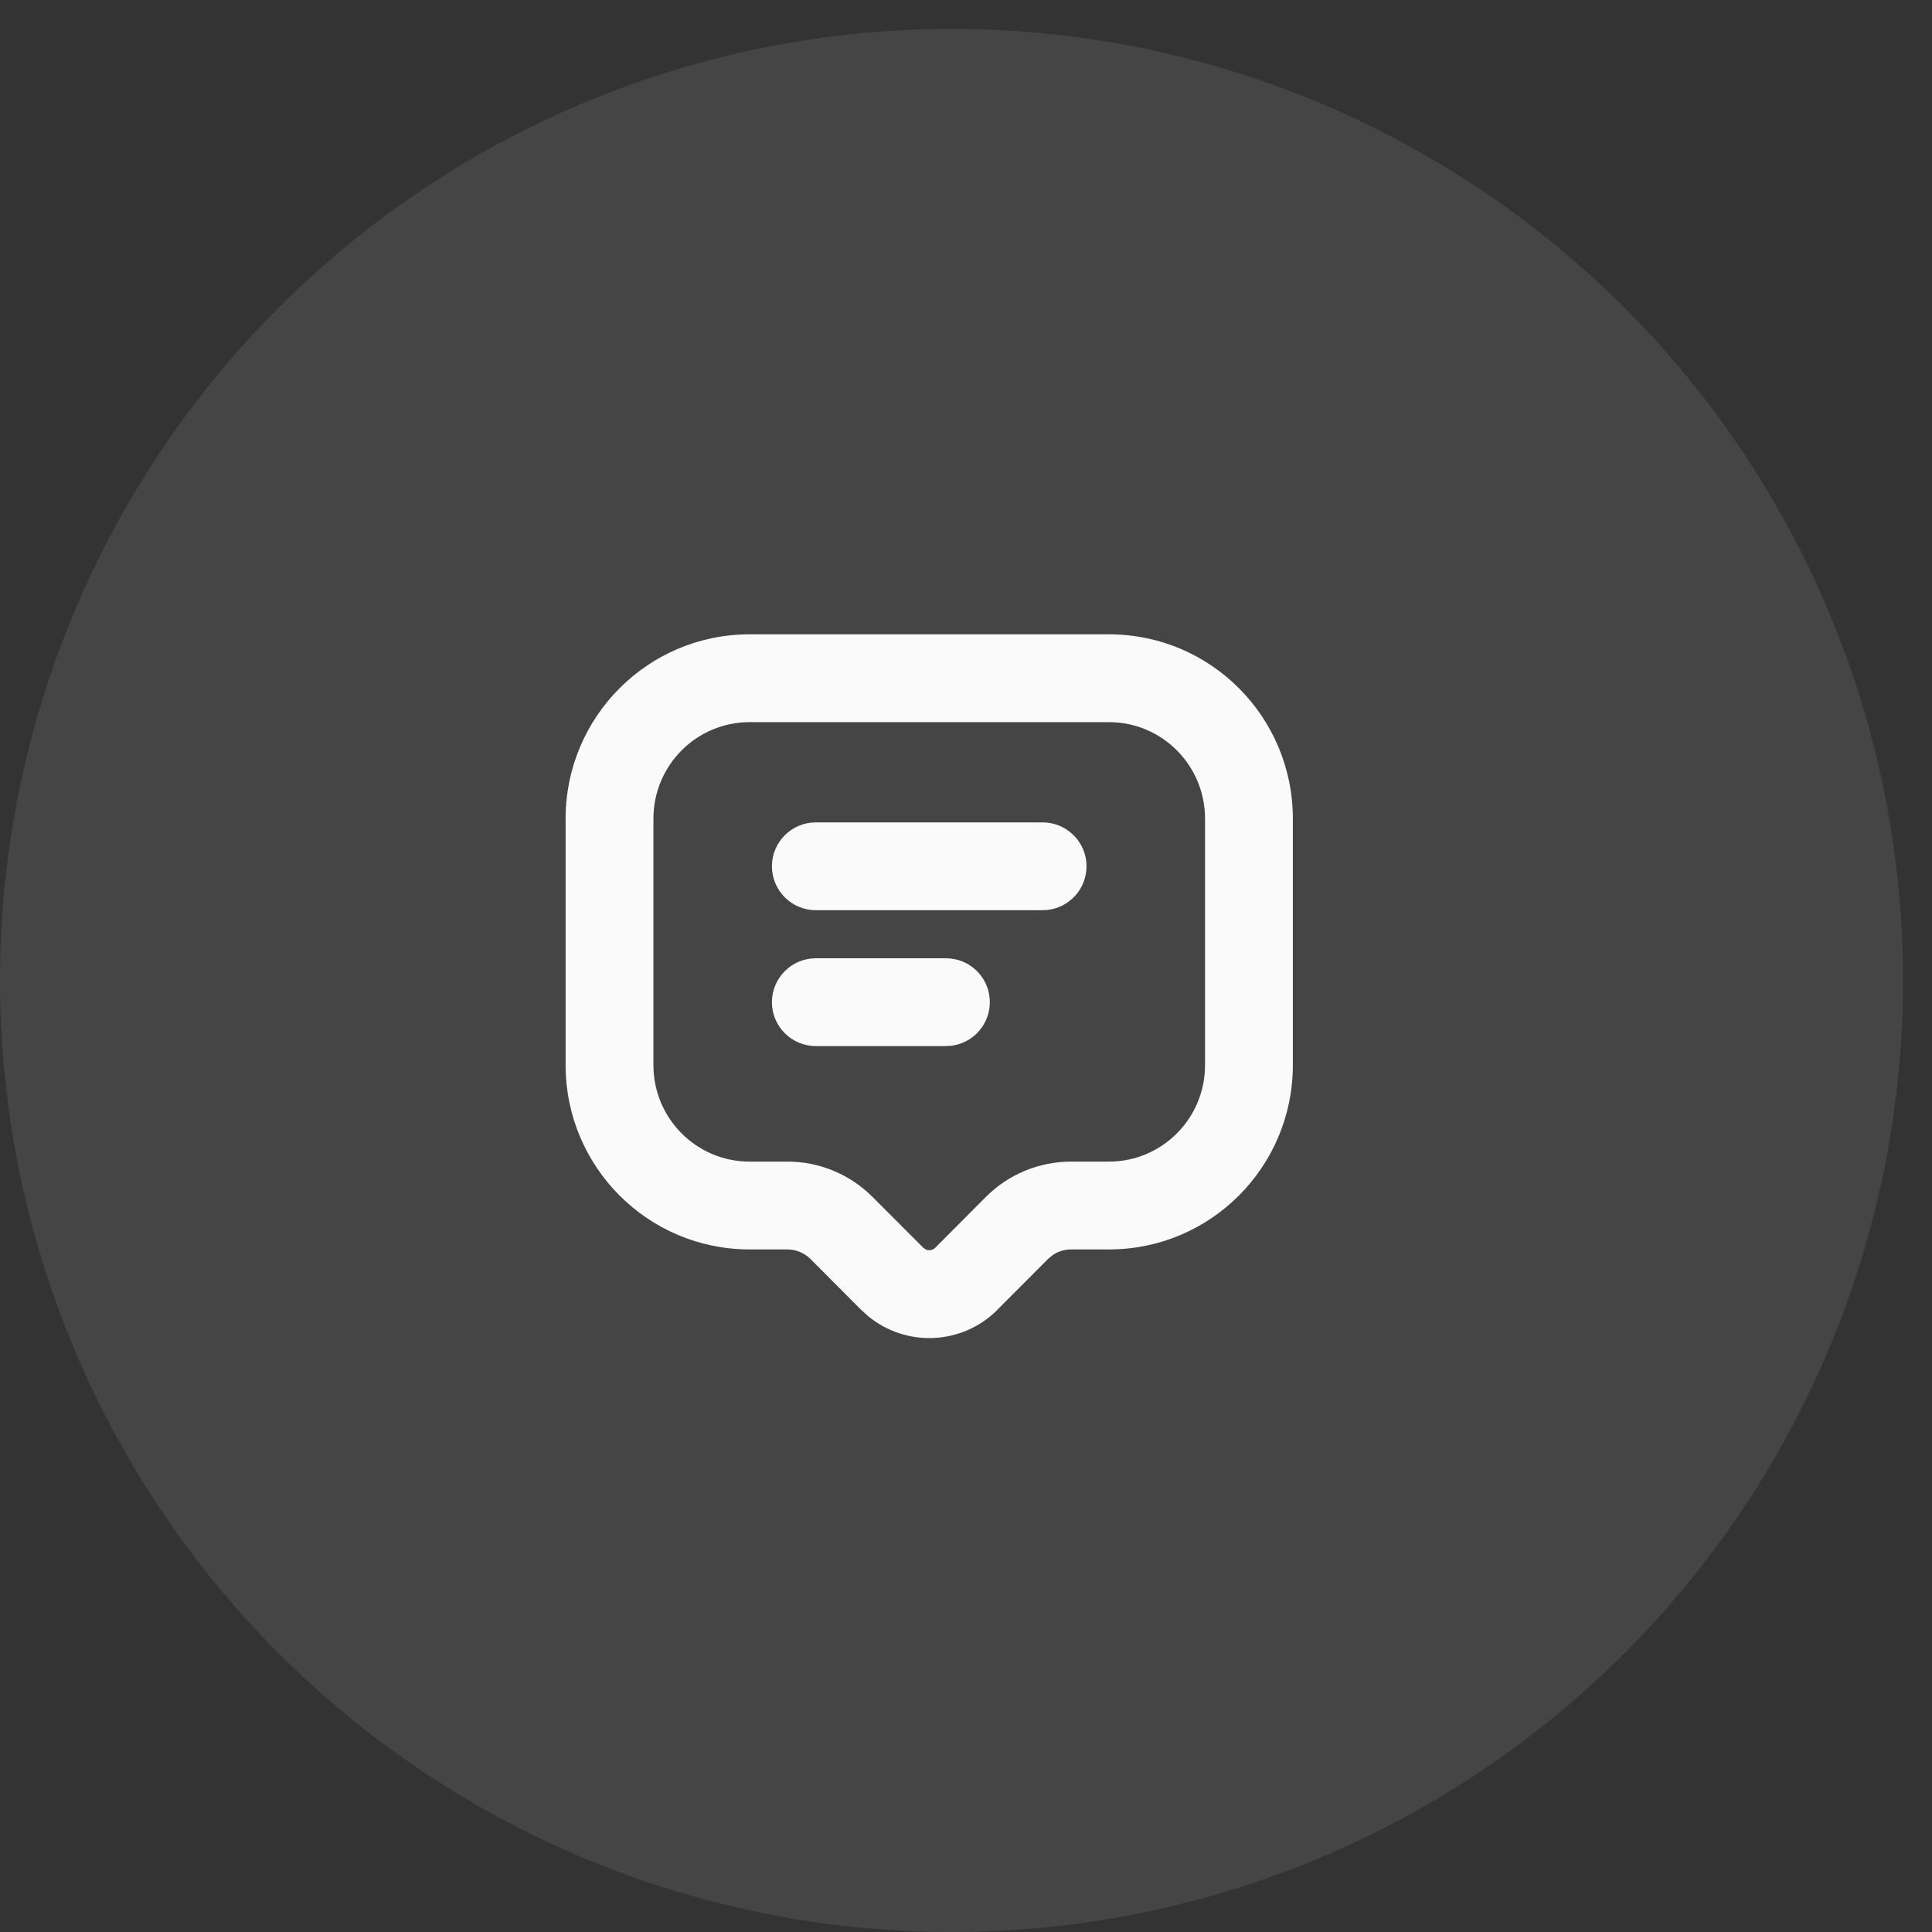 <?xml version="1.0" encoding="UTF-8"?> <svg xmlns="http://www.w3.org/2000/svg" width="33" height="33" viewBox="0 0 33 33" fill="none"><rect x="0" y="0" width="33" height="33" fill="#333333" stroke="none"/><circle cx="16.253" cy="16.747" r="16.253" fill="white" fill-opacity="0.09"></circle><path d="M18.943 10.835C20.68 10.835 22.082 12.246 22.083 13.982V18.193C22.083 19.929 20.68 21.341 18.943 21.341H18.295C18.184 21.341 18.076 21.374 17.985 21.435L17.9 21.505L17.037 22.37L17.038 22.371C16.435 22.977 15.479 23.014 14.832 22.484L14.707 22.371L13.844 21.505C13.739 21.401 13.598 21.341 13.45 21.341H12.802C11.065 21.341 9.661 19.929 9.661 18.193V13.982C9.662 12.246 11.066 10.835 12.802 10.835H18.943ZM12.802 12.335C11.899 12.335 11.162 13.07 11.161 13.982V18.193C11.161 19.105 11.898 19.841 12.802 19.841H13.45C13.996 19.841 14.52 20.059 14.906 20.447L15.77 21.312L15.817 21.344C15.87 21.366 15.932 21.355 15.975 21.312L16.838 20.446C17.224 20.058 17.749 19.841 18.295 19.841H18.943C19.846 19.841 20.583 19.106 20.583 18.193V13.982C20.582 13.07 19.846 12.335 18.943 12.335H12.802ZM16.234 16.372C16.613 16.41 16.907 16.729 16.907 17.118C16.907 17.506 16.613 17.825 16.234 17.864L16.157 17.868H13.935C13.521 17.867 13.185 17.532 13.185 17.118C13.186 16.704 13.521 16.368 13.935 16.368H16.157L16.234 16.372ZM17.885 14.051C18.263 14.09 18.559 14.409 18.559 14.797C18.558 15.186 18.263 15.505 17.885 15.543L17.809 15.547H13.935C13.521 15.547 13.186 15.211 13.185 14.797C13.185 14.383 13.521 14.047 13.935 14.047H17.809L17.885 14.051Z" fill="#FAFAFA"></path></svg> 